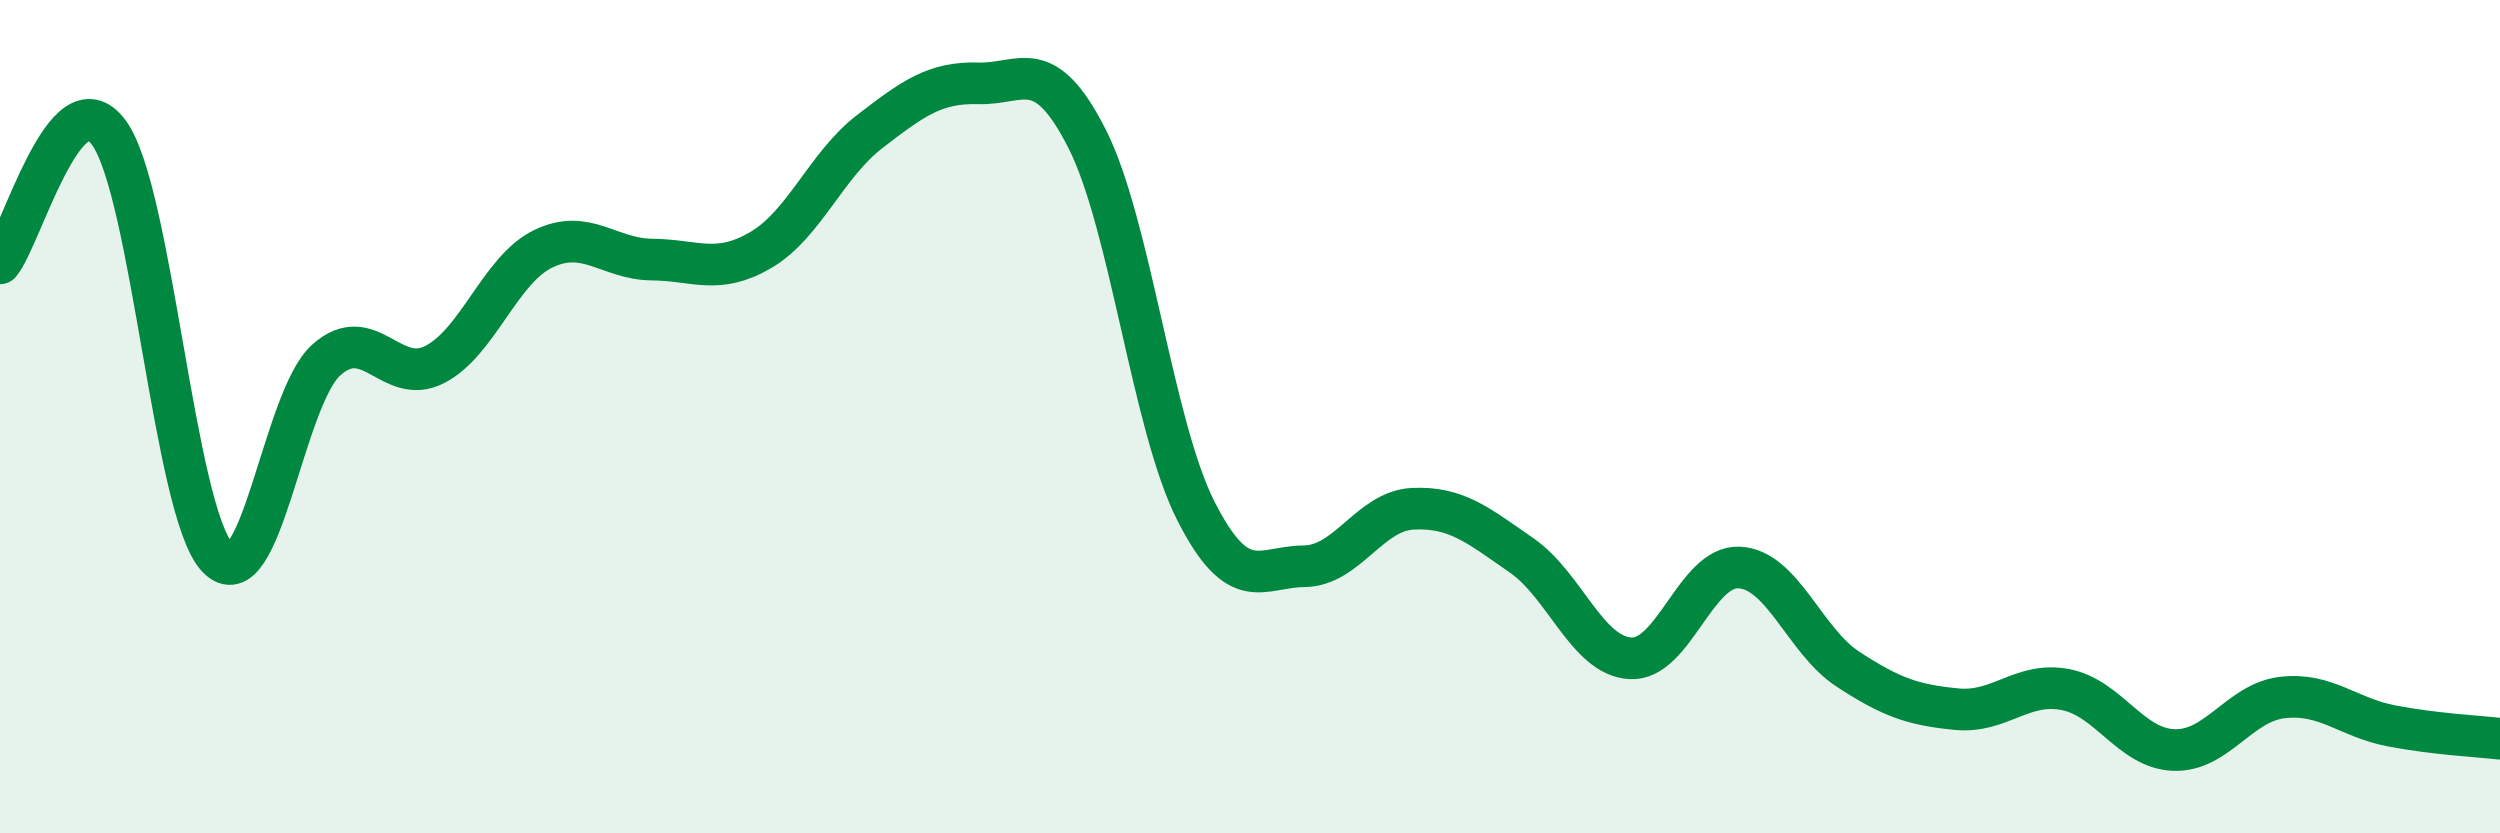 
    <svg width="60" height="20" viewBox="0 0 60 20" xmlns="http://www.w3.org/2000/svg">
      <path
        d="M 0,6.32 C 0.52,5.69 1.57,1.77 2.61,3.18 C 3.65,4.59 4.18,12.29 5.22,13.38 C 6.26,14.47 6.79,9.57 7.83,8.64 C 8.87,7.71 9.39,9.28 10.43,8.75 C 11.47,8.22 12,6.47 13.04,5.97 C 14.08,5.47 14.61,6.22 15.65,6.23 C 16.69,6.24 17.22,6.61 18.26,6 C 19.3,5.39 19.83,3.96 20.87,3.16 C 21.91,2.36 22.44,1.97 23.48,2 C 24.52,2.03 25.05,1.28 26.09,3.33 C 27.13,5.38 27.66,10.21 28.7,12.26 C 29.74,14.31 30.26,13.6 31.3,13.59 C 32.34,13.58 32.87,12.26 33.91,12.21 C 34.95,12.16 35.48,12.61 36.52,13.33 C 37.56,14.05 38.09,15.74 39.13,15.8 C 40.17,15.86 40.7,13.57 41.74,13.62 C 42.78,13.67 43.31,15.38 44.35,16.06 C 45.39,16.74 45.92,16.92 46.96,17.02 C 48,17.12 48.53,16.35 49.57,16.55 C 50.61,16.75 51.13,17.96 52.17,18 C 53.21,18.04 53.74,16.86 54.78,16.74 C 55.82,16.62 56.35,17.22 57.39,17.42 C 58.43,17.62 59.48,17.67 60,17.73L60 20L0 20Z"
        fill="#008740"
        opacity="0.1"
        stroke-linecap="round"
        stroke-linejoin="round"
      />
      <path
        d="M 0,6.32 C 0.52,5.69 1.57,1.77 2.61,3.18 C 3.65,4.59 4.18,12.29 5.22,13.38 C 6.26,14.47 6.79,9.57 7.83,8.64 C 8.87,7.71 9.39,9.28 10.43,8.75 C 11.47,8.22 12,6.47 13.04,5.97 C 14.08,5.47 14.61,6.22 15.65,6.23 C 16.69,6.24 17.22,6.61 18.26,6 C 19.3,5.39 19.83,3.96 20.87,3.16 C 21.91,2.36 22.44,1.97 23.48,2 C 24.52,2.03 25.05,1.28 26.09,3.33 C 27.13,5.38 27.66,10.21 28.7,12.26 C 29.74,14.31 30.26,13.6 31.3,13.59 C 32.34,13.58 32.87,12.26 33.91,12.21 C 34.95,12.16 35.48,12.61 36.52,13.33 C 37.56,14.05 38.09,15.74 39.13,15.8 C 40.17,15.86 40.7,13.57 41.74,13.62 C 42.78,13.67 43.31,15.38 44.35,16.06 C 45.39,16.74 45.92,16.92 46.96,17.02 C 48,17.12 48.53,16.35 49.57,16.55 C 50.61,16.75 51.13,17.96 52.17,18 C 53.21,18.04 53.74,16.86 54.78,16.74 C 55.82,16.62 56.35,17.22 57.39,17.42 C 58.43,17.62 59.48,17.67 60,17.73"
        stroke="#008740"
        stroke-width="1"
        fill="none"
        stroke-linecap="round"
        stroke-linejoin="round"
      />
    </svg>
  